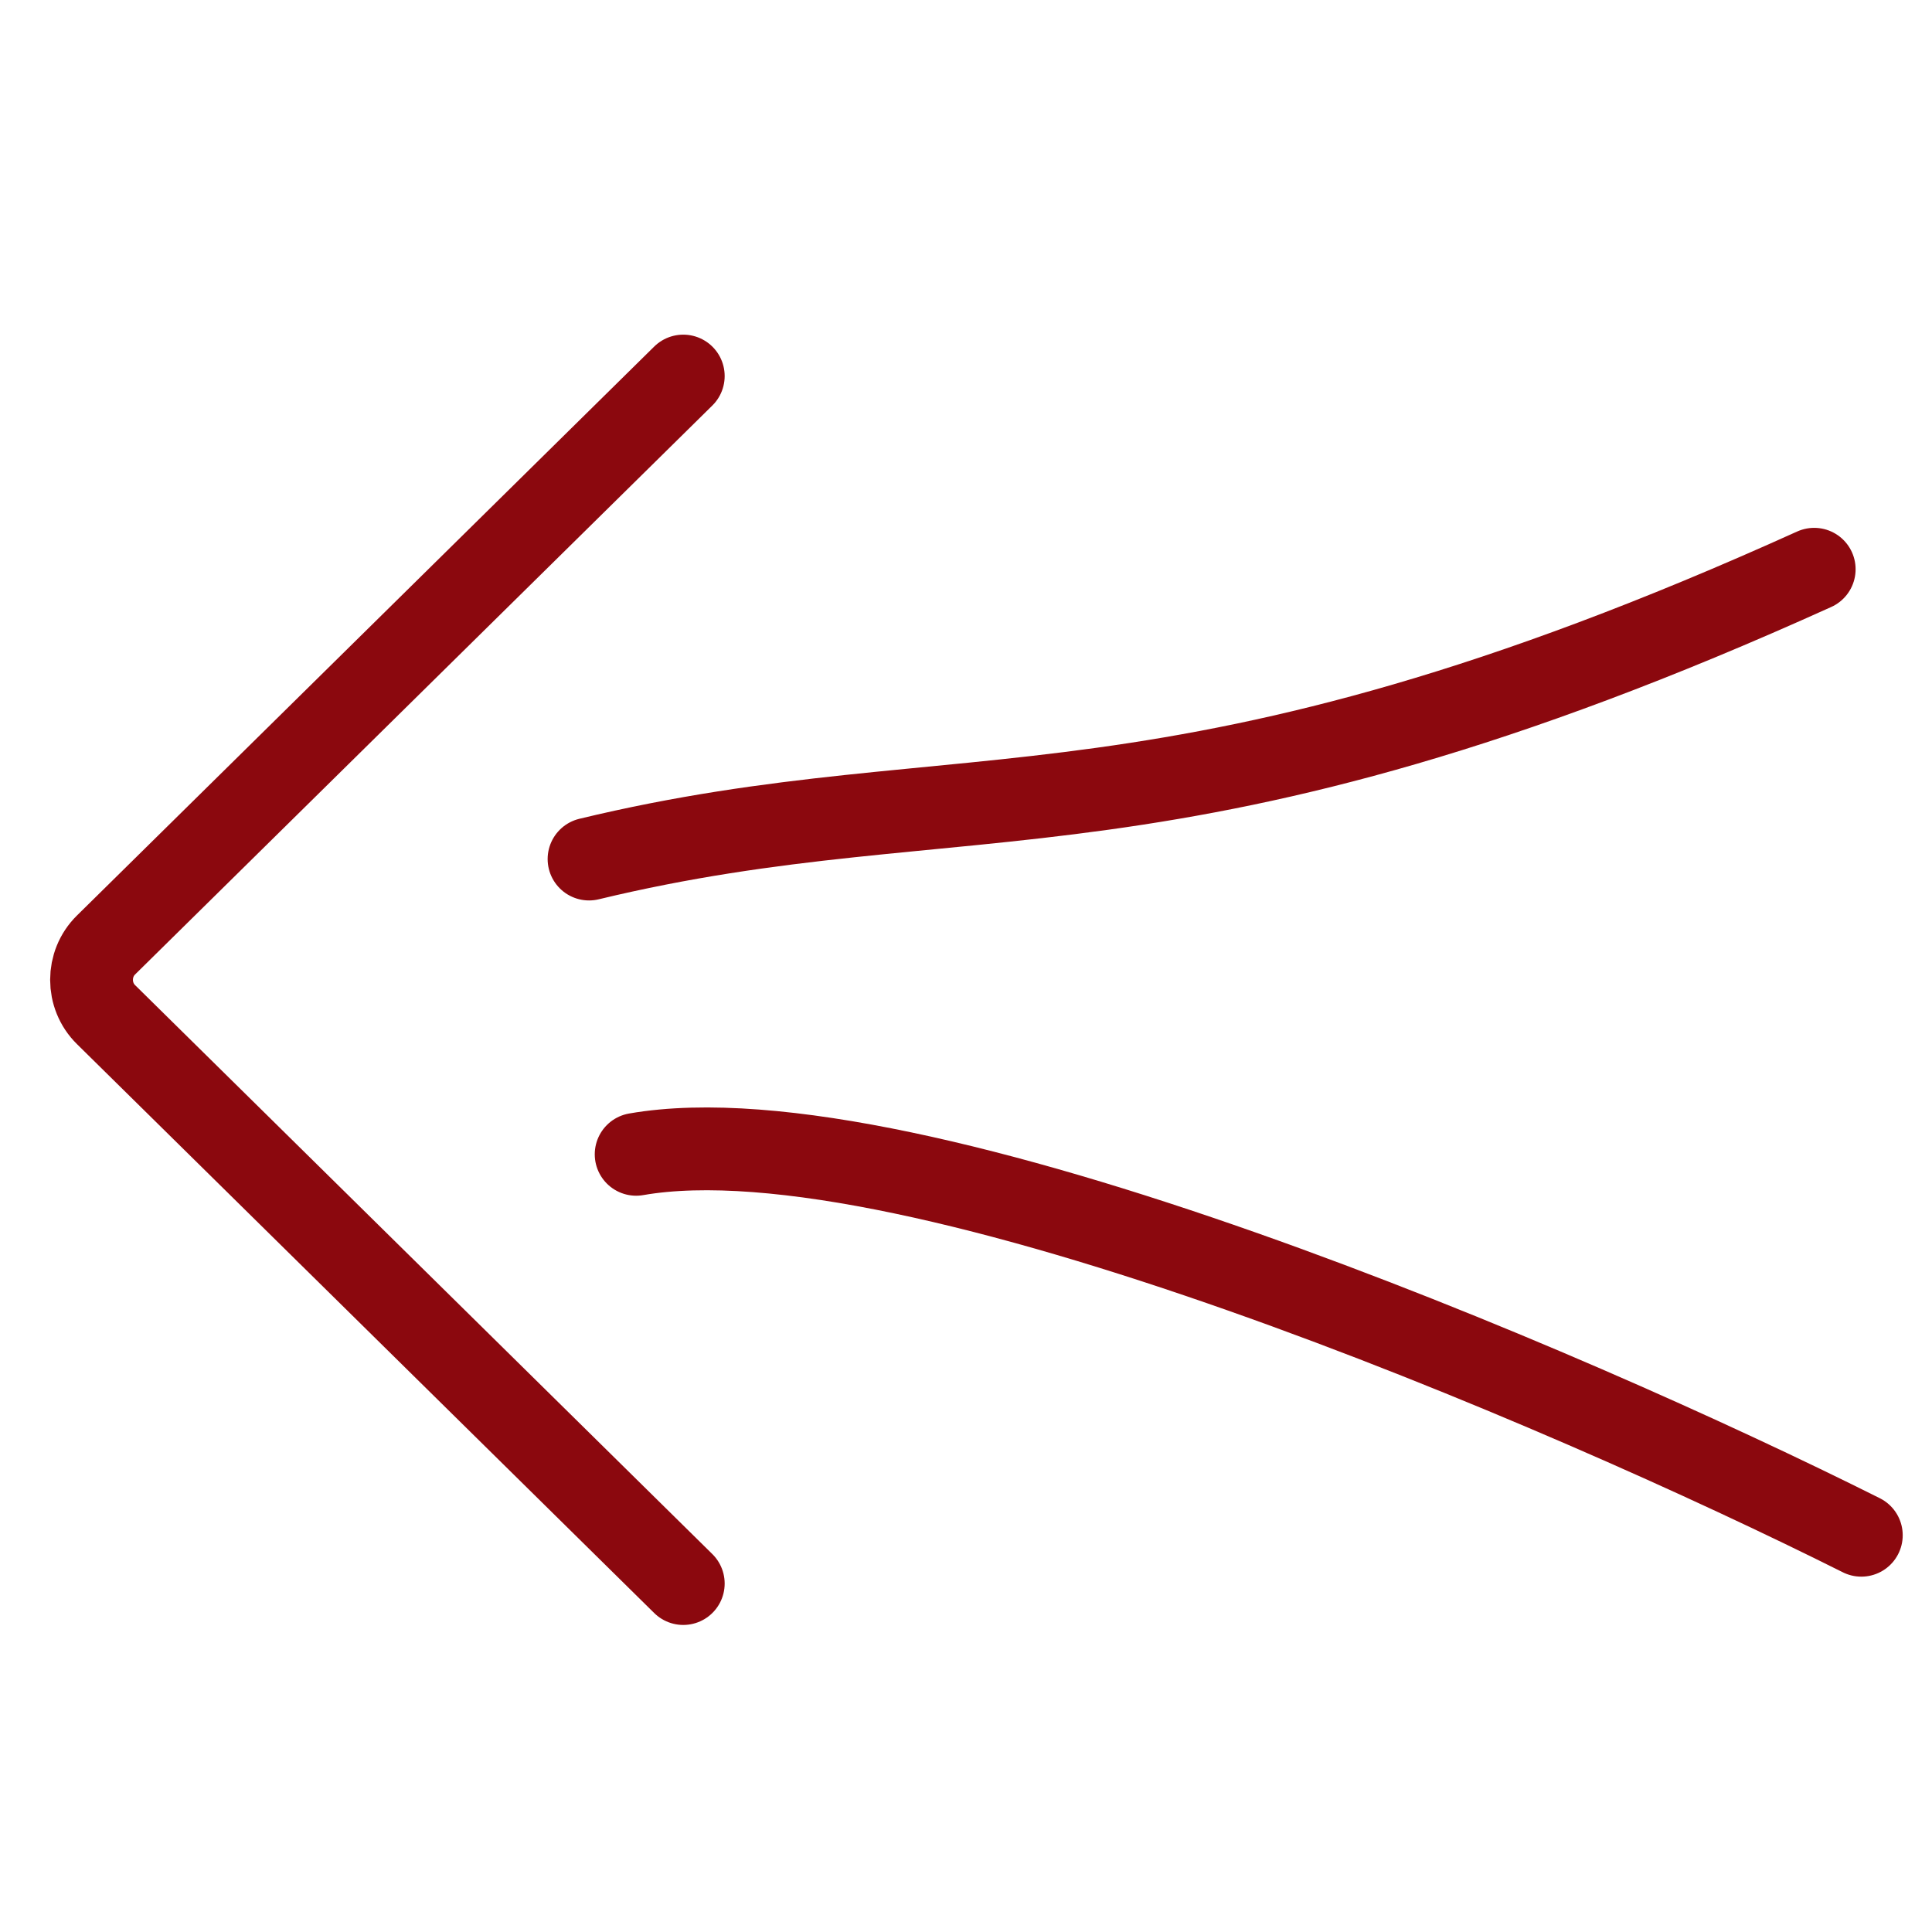 <?xml version="1.0" encoding="UTF-8"?> <svg xmlns="http://www.w3.org/2000/svg" width="70" height="70" viewBox="0 0 70 70" fill="none"><g clip-path="url(#clip0_391_149)"><g clip-path="url(#clip1_391_149)"><path d="M67.439 55.625C56.804 50.298 33.037 40.079 23.049 41.823" stroke="#8B080E" stroke-width="3" stroke-linecap="round"></path><path d="M21.342 31.125C35.001 27.831 42.513 31.125 65.732 20.625" stroke="#8B080E" stroke-width="3" stroke-linecap="round"></path><path d="M24.756 57.375L3.841 36.761C3.142 36.073 3.142 34.927 3.841 34.239L24.756 13.625" stroke="#8B080E" stroke-width="3" stroke-linecap="round"></path></g></g><defs><clipPath id="clip0_391_149"><rect width="70" height="70" fill="white"></rect></clipPath><clipPath id="clip1_391_149"><rect width="49" height="70" fill="white" transform="translate(70 11) rotate(90)"></rect></clipPath></defs></svg> 